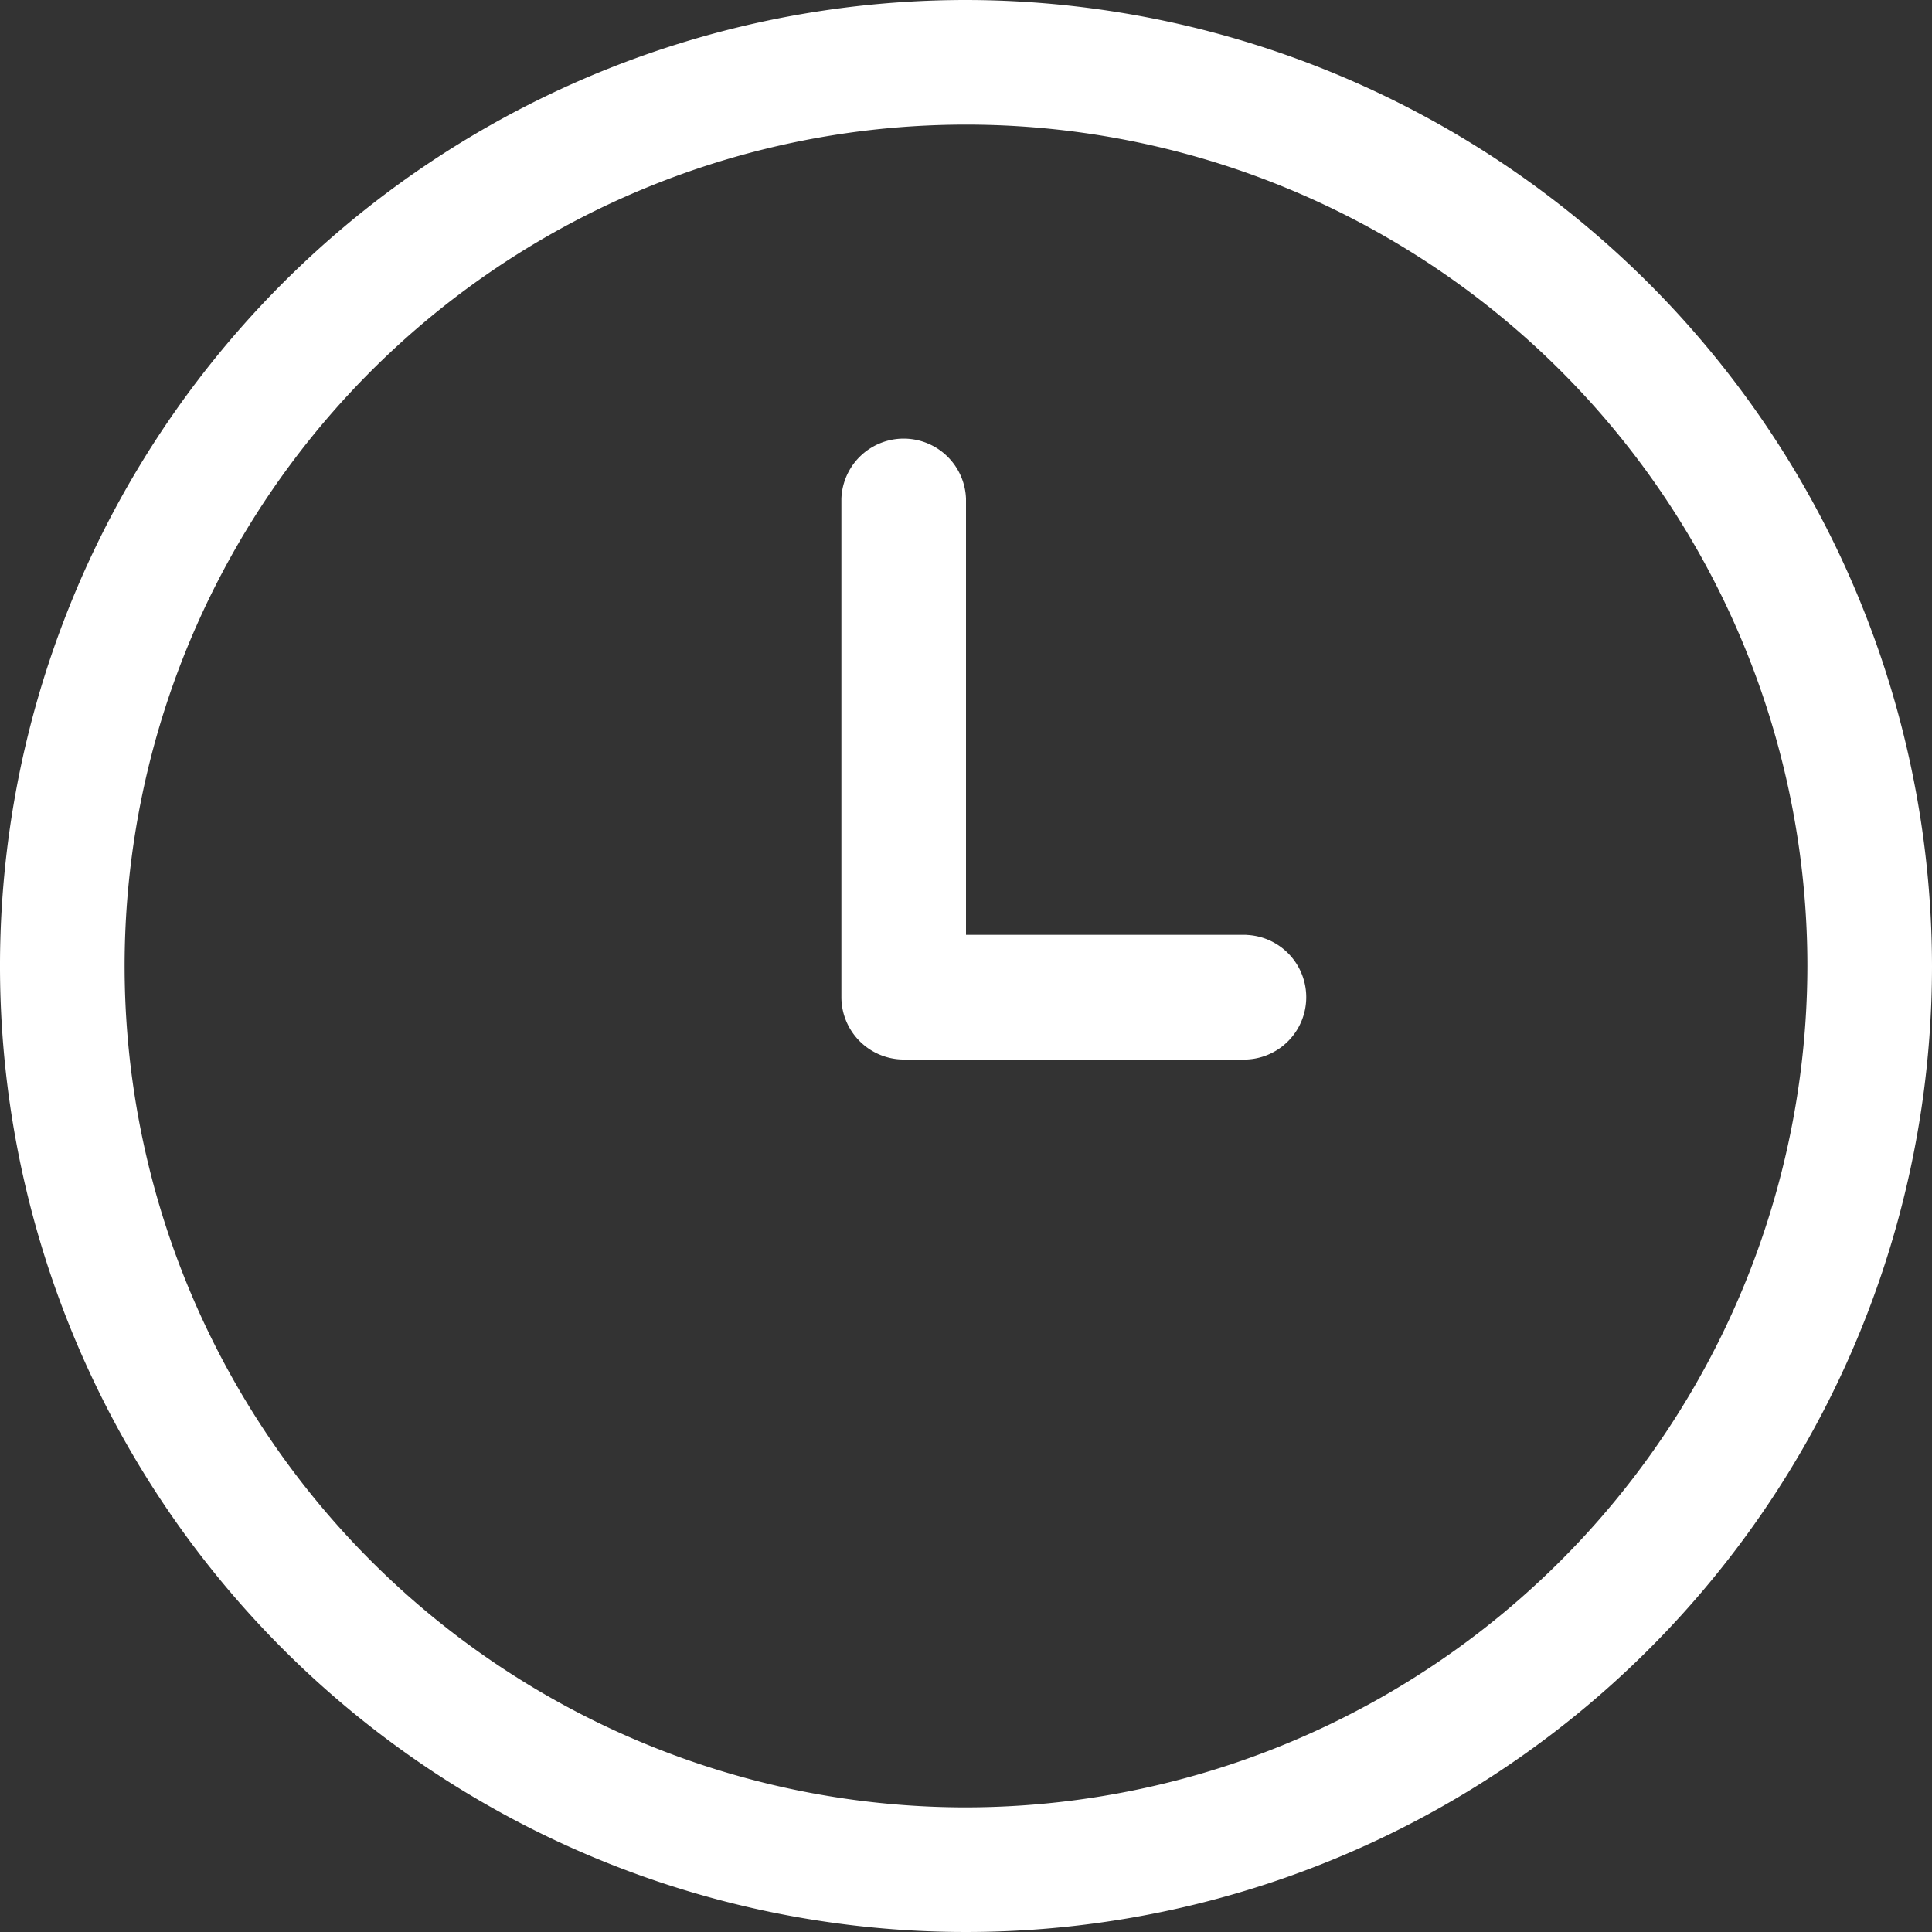 <svg xmlns="http://www.w3.org/2000/svg" width="22" height="22" viewBox="0 0 22 22">
  <rect x="0" y="0" width="22" height="22" fill="#333333" stroke="none"/>
  <g id="clock_1_" data-name="clock (1)" transform="translate(-19 -19)">
    <path id="Trazado_5" data-name="Trazado 5" d="M30,19A11,11,0,1,0,41,30,11.014,11.014,0,0,0,30,19Zm0,20.581A9.581,9.581,0,1,1,39.581,30,9.591,9.591,0,0,1,30,39.581Z" fill="#fff"/>
    <path id="Trazado_6" data-name="Trazado 6" d="M50.613,38.677H47.419V33.71a.71.71,0,0,0-1.419,0v5.677a.712.712,0,0,0,.71.71h3.9a.71.71,0,0,0,0-1.419Z" transform="translate(-17.419 -9.032)" fill="#fff"/>
  </g>
</svg>
